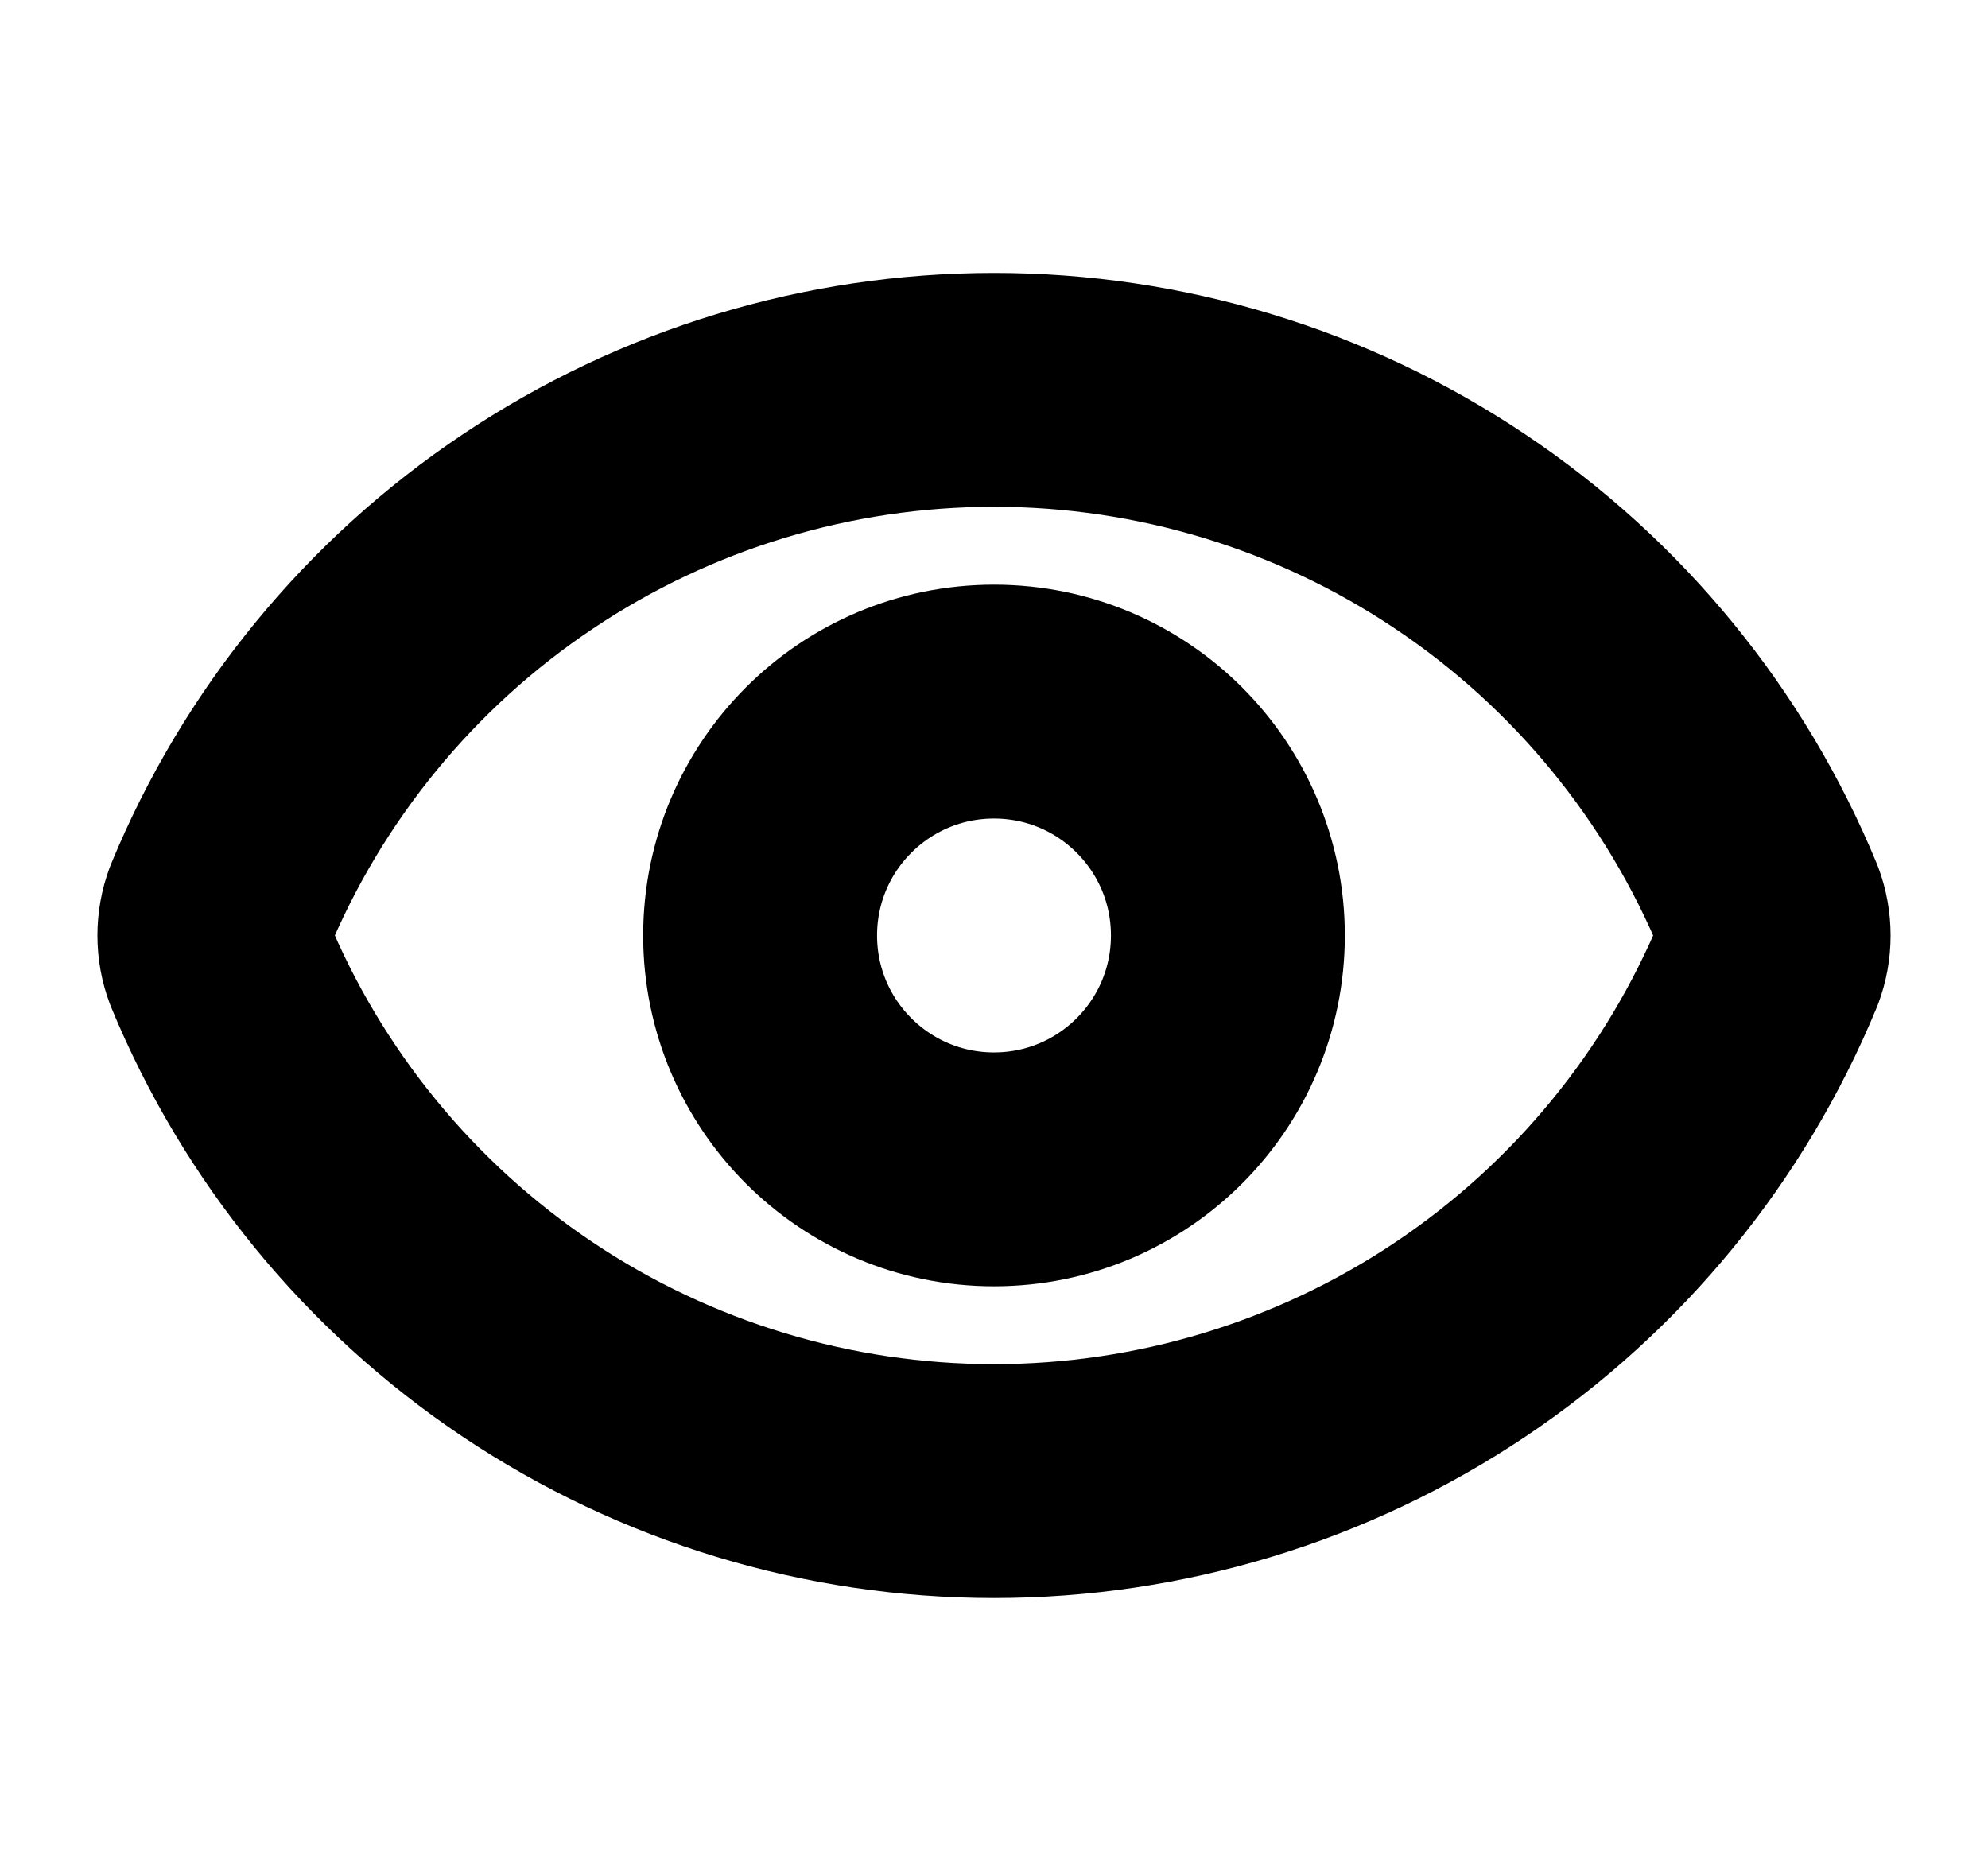 <svg width="17" height="16" viewBox="0 0 17 16" fill="none" xmlns="http://www.w3.org/2000/svg">
<g clip-path="url(#clip0_3329_7387)">
<path d="M1.875 8.232C1.819 8.083 1.819 7.918 1.875 7.768C2.416 6.456 3.334 5.334 4.514 4.545C5.693 3.755 7.081 3.334 8.5 3.334C9.919 3.334 11.307 3.755 12.486 4.545C13.666 5.334 14.584 6.456 15.125 7.768C15.181 7.918 15.181 8.083 15.125 8.232C14.584 9.544 13.666 10.666 12.486 11.456C11.307 12.245 9.919 12.666 8.5 12.666C7.081 12.666 5.693 12.245 4.514 11.456C3.334 10.666 2.416 9.544 1.875 8.232Z" stroke="black" stroke-width="2" stroke-linecap="round" stroke-linejoin="round"/>
<path d="M8.5 10C9.605 10 10.5 9.105 10.5 8C10.5 6.895 9.605 6 8.5 6C7.395 6 6.5 6.895 6.5 8C6.5 9.105 7.395 10 8.5 10Z" stroke="black" stroke-width="2" stroke-linecap="round" stroke-linejoin="round"/>
</g>
<defs>
<clipPath id="clip0_3329_7387">
<rect width="16" height="16" fill="white" transform="translate(0.5)"/>
</clipPath>
</defs>
</svg>
